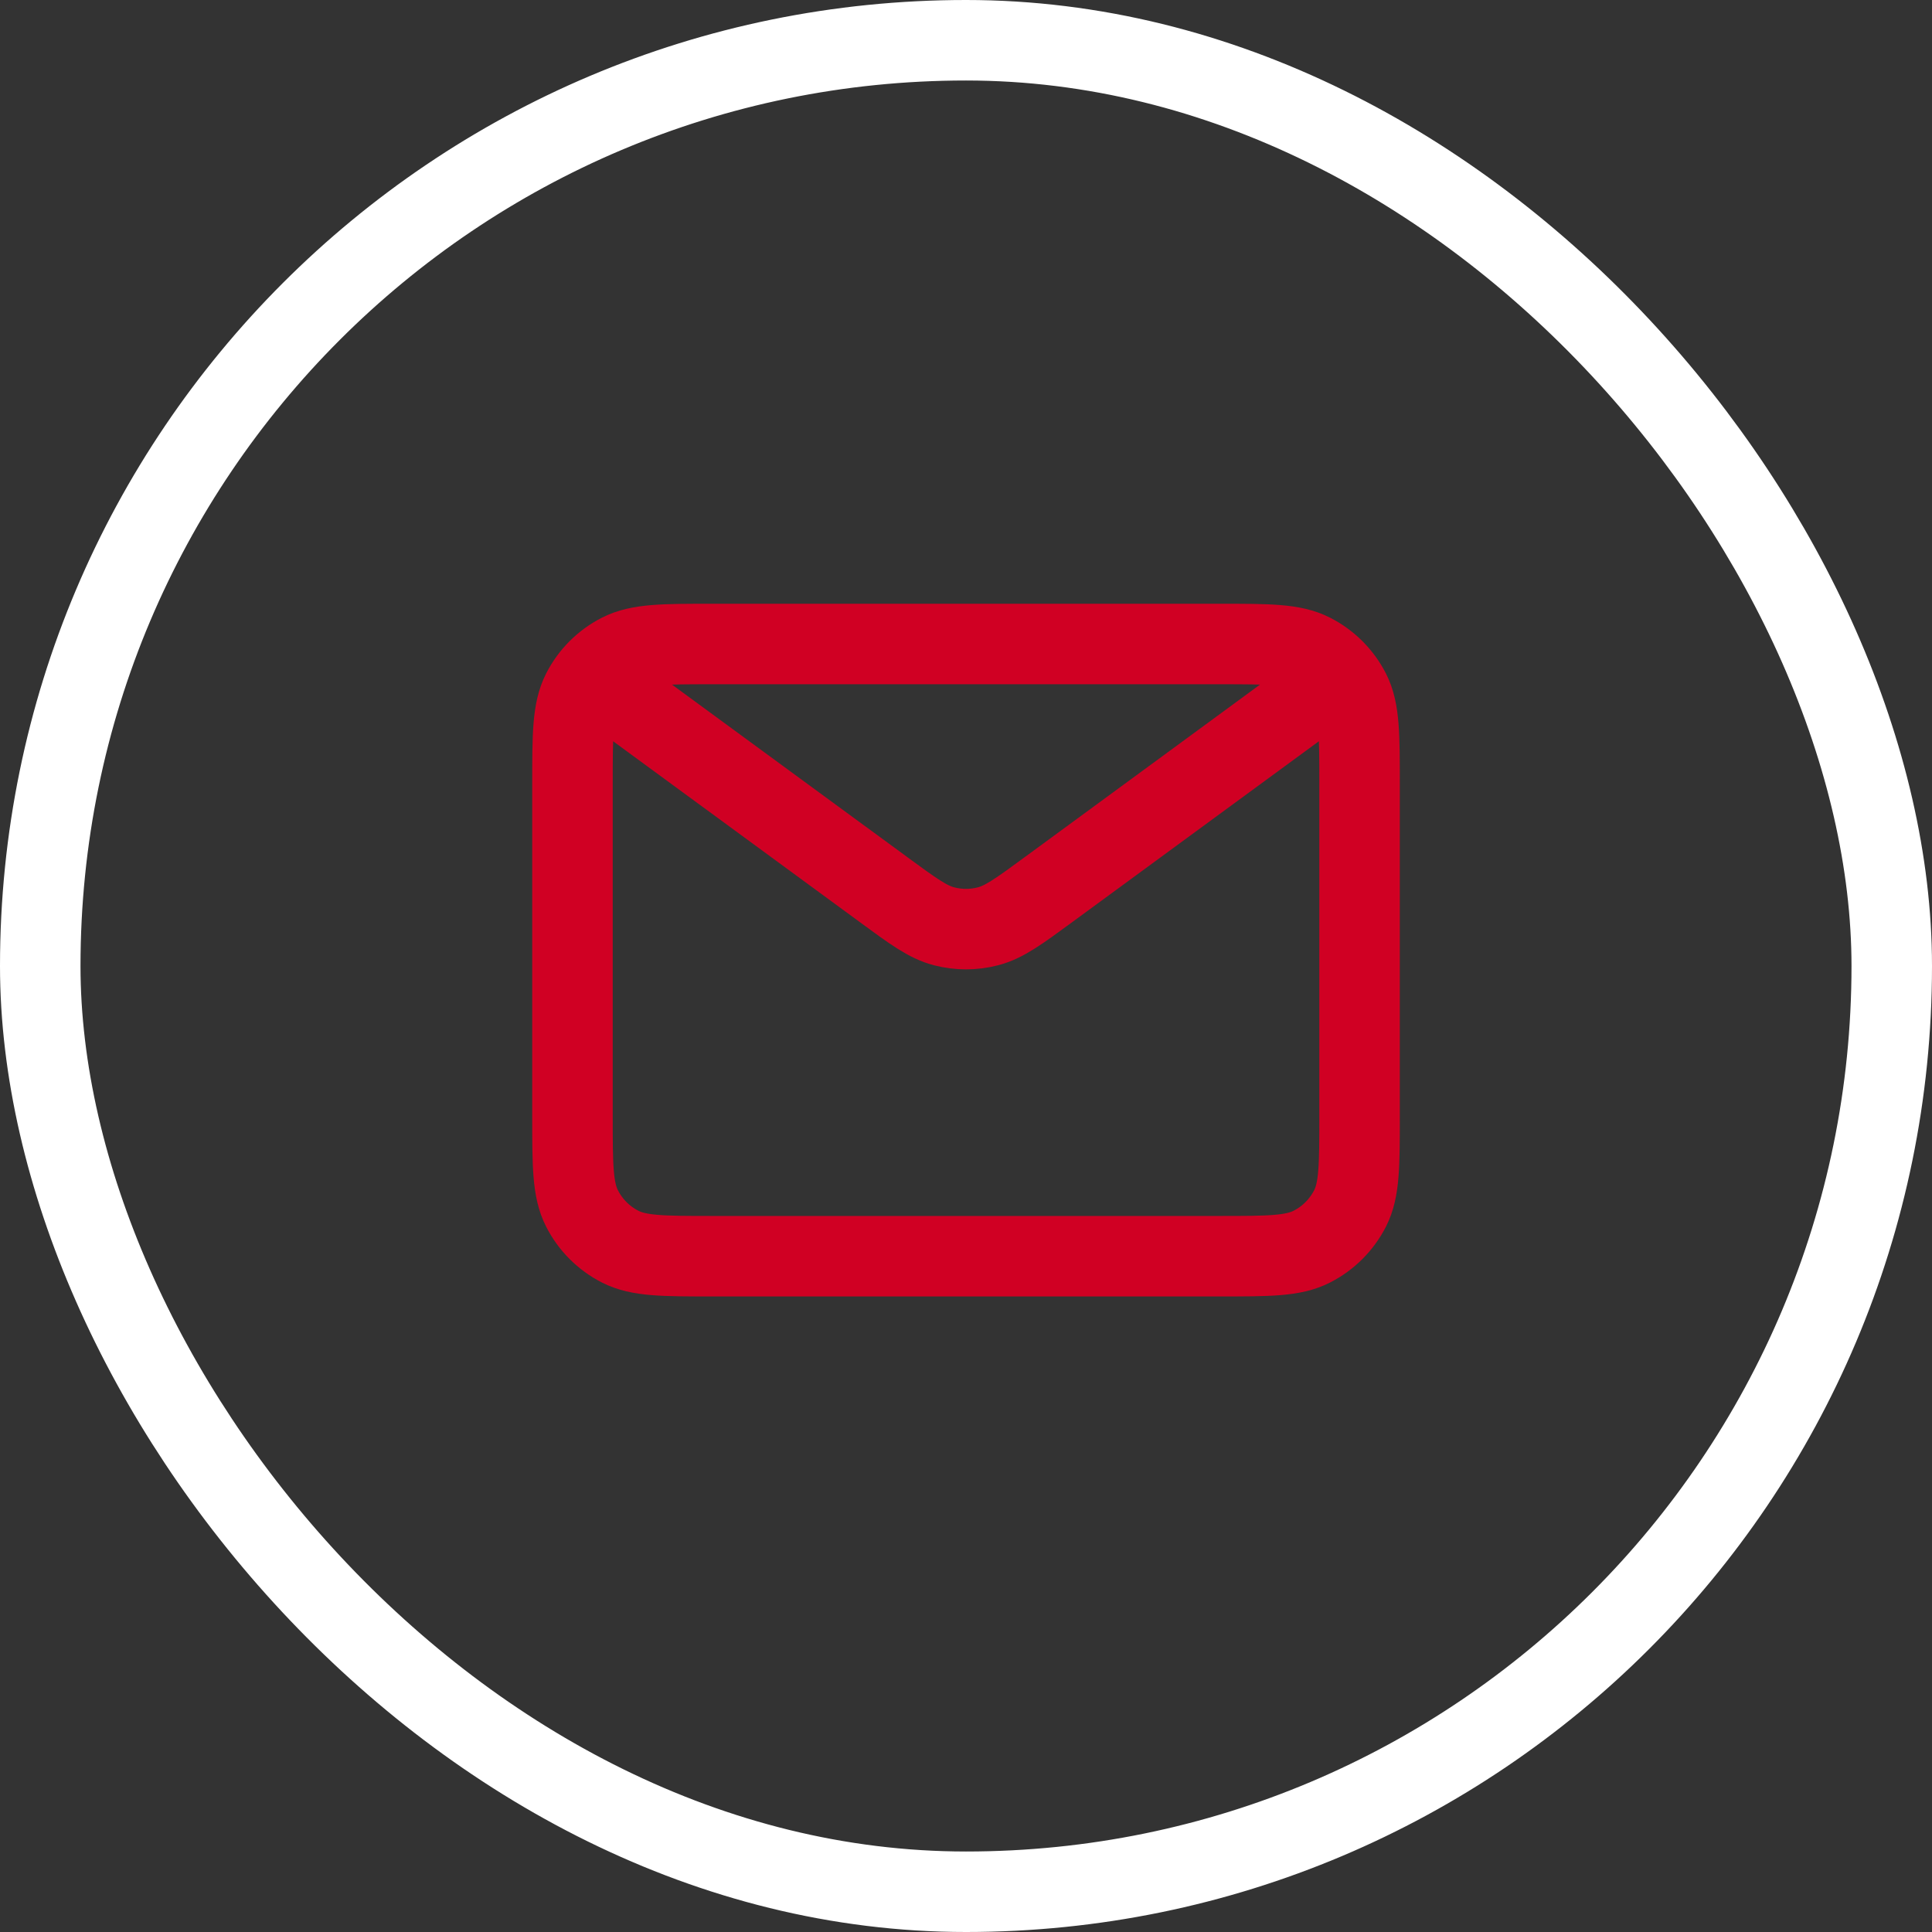 <?xml version="1.0" encoding="UTF-8"?> <svg xmlns="http://www.w3.org/2000/svg" width="48" height="48" viewBox="0 0 48 48" fill="none"><rect x="0" y="0" width="48" height="48" fill="#333333" stroke="none"/><rect x="1" y="1" width="46" height="46" rx="23" stroke="white" stroke-width="2"></rect><path d="M15.852 17.63L21.945 22.097L21.947 22.099C22.683 22.639 23.052 22.91 23.456 23.014C23.813 23.107 24.188 23.107 24.545 23.014C24.949 22.91 25.319 22.639 26.057 22.097L32.149 17.63M14.223 27.733V19.477C14.223 18.26 14.223 17.651 14.46 17.186C14.668 16.777 15 16.445 15.409 16.237C15.874 16 16.483 16 17.699 16H30.302C31.519 16 32.126 16 32.591 16.237C33 16.445 33.333 16.777 33.542 17.186C33.778 17.651 33.778 18.259 33.778 19.473V27.737C33.778 28.952 33.778 29.559 33.542 30.023C33.333 30.432 33 30.765 32.591 30.973C32.127 31.21 31.52 31.21 30.305 31.21H17.696C16.481 31.21 15.873 31.21 15.409 30.973C15 30.765 14.668 30.432 14.46 30.023C14.223 29.559 14.223 28.95 14.223 27.733Z" stroke="#D00023" stroke-width="2" stroke-linecap="round" stroke-linejoin="round"></path></svg> 